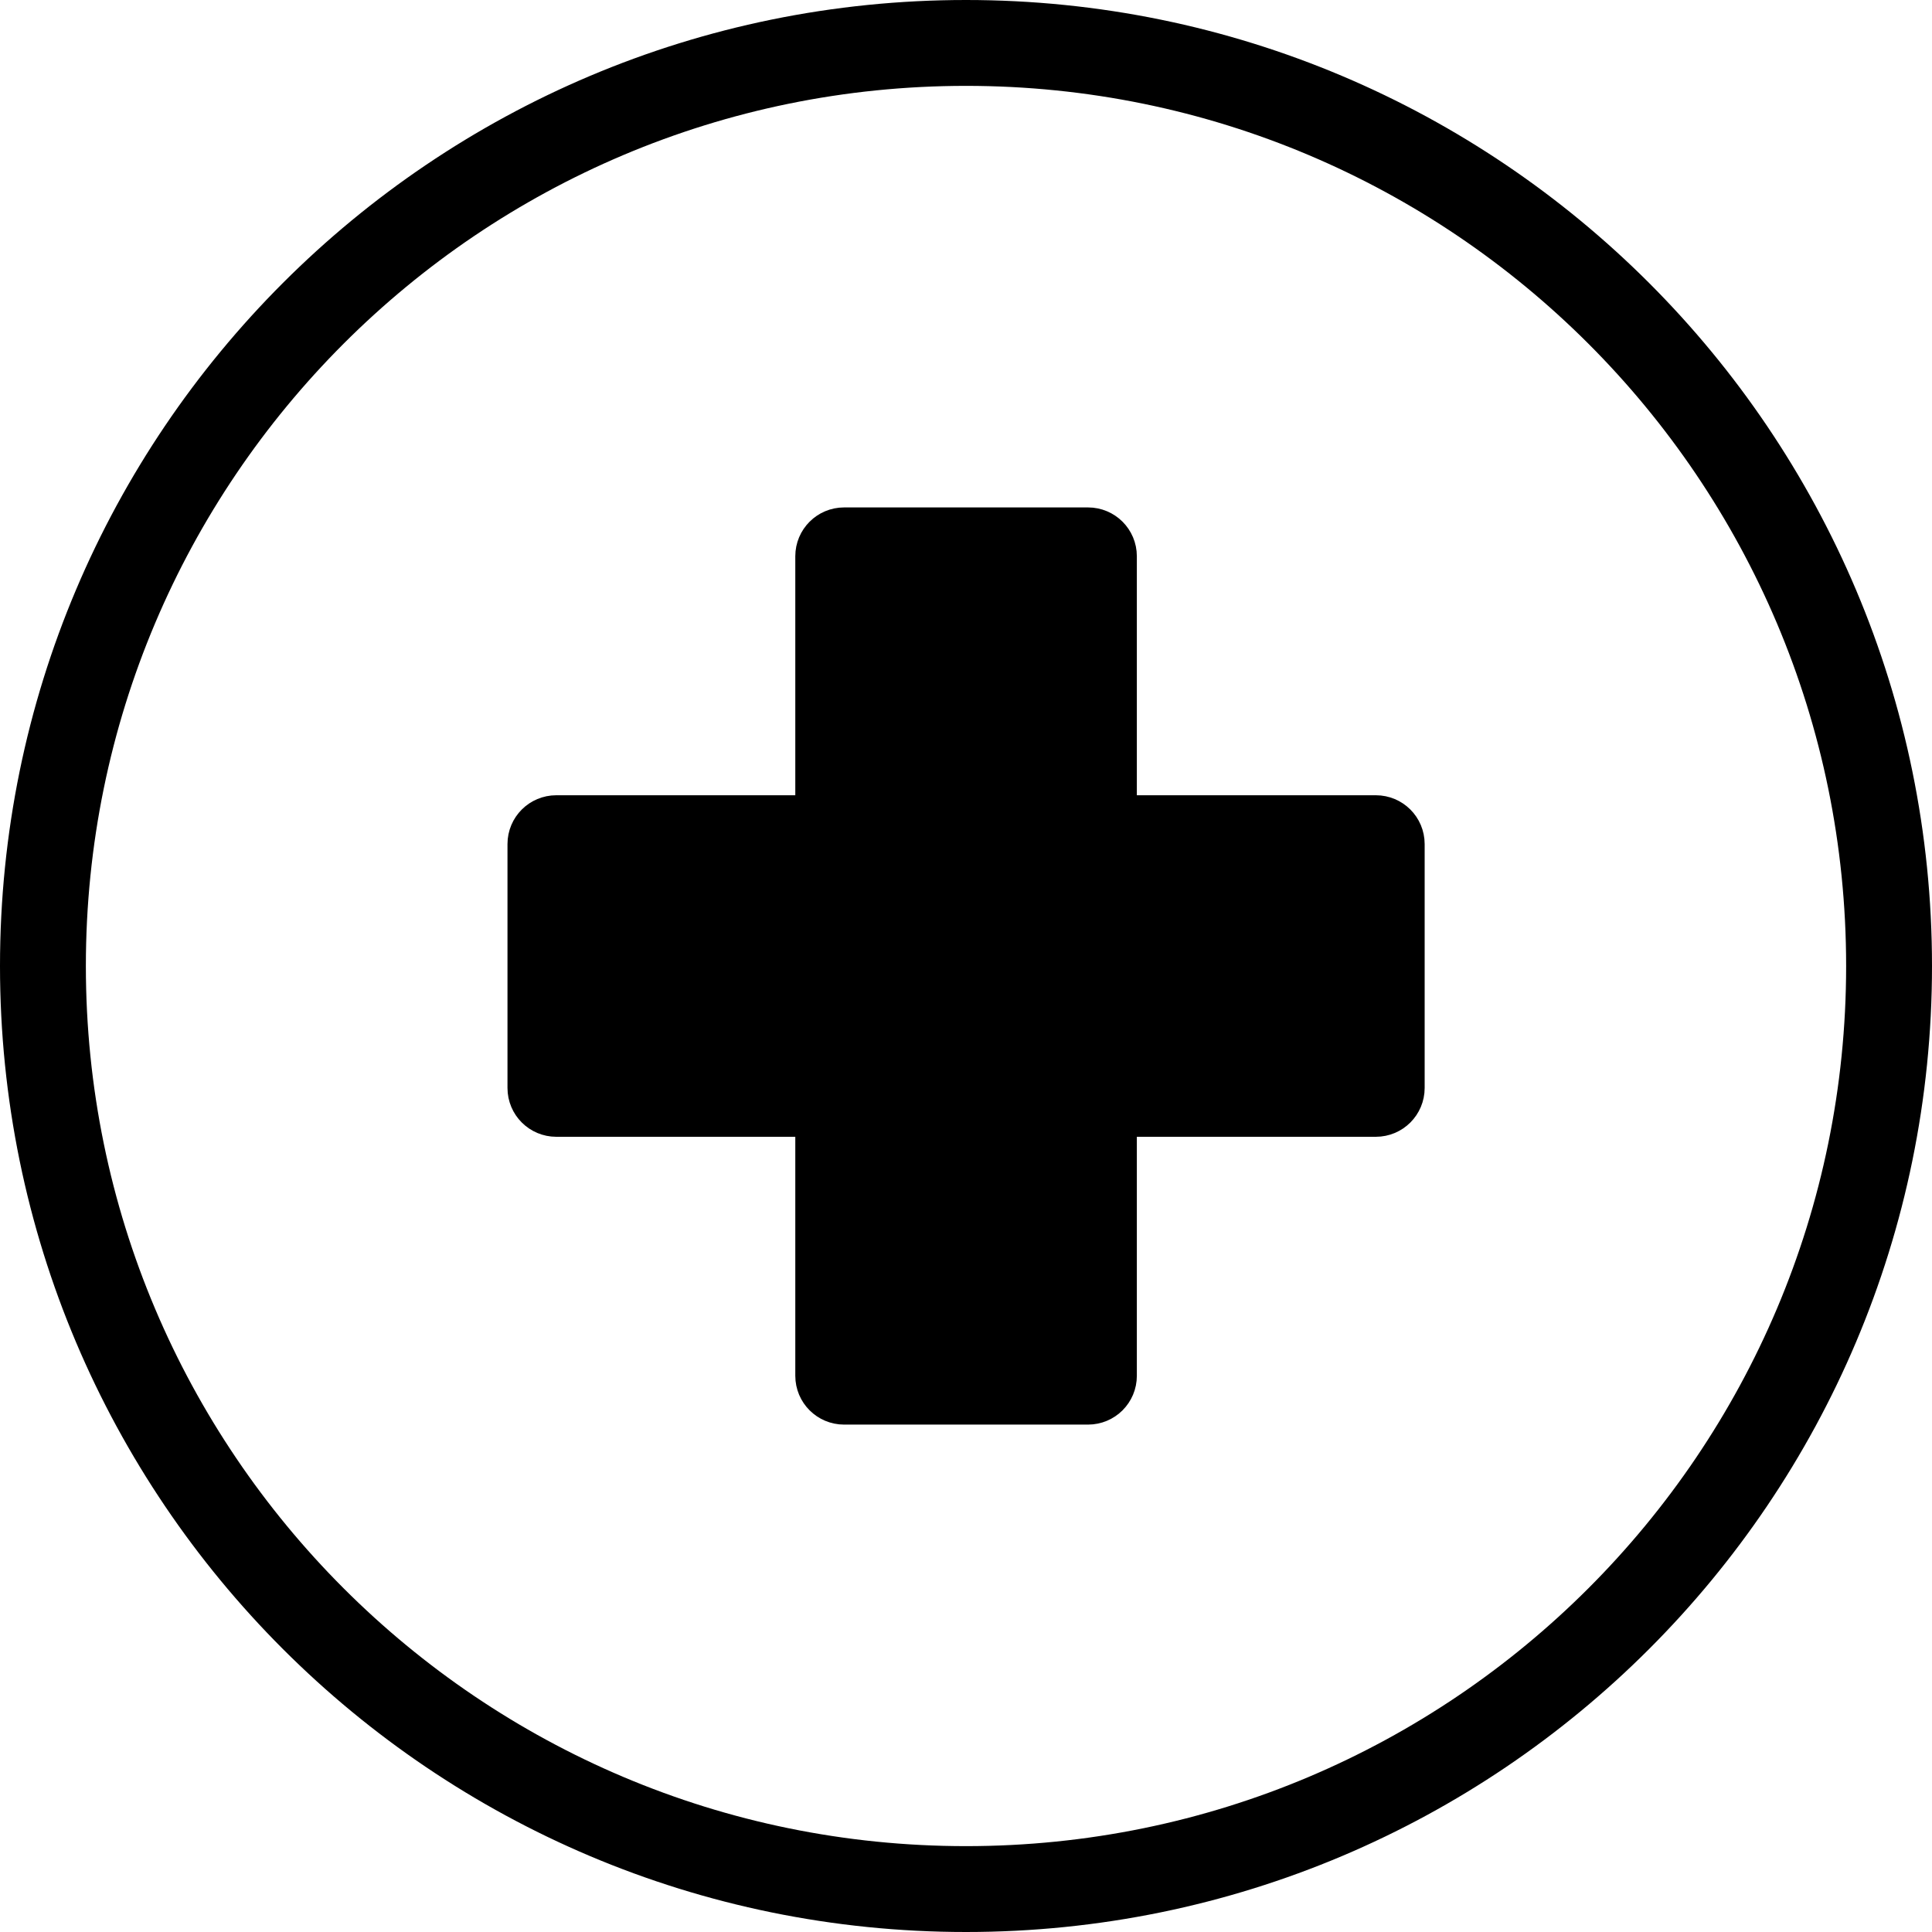 <?xml version="1.0" encoding="UTF-8"?> <svg xmlns="http://www.w3.org/2000/svg" width="135" height="135" viewBox="0 0 135 135" fill="none"><path d="M67.5 132C103.122 132 132 103.122 132 67.5C132 31.878 103.122 3 67.5 3C31.878 3 3 31.878 3 67.5C3 103.122 31.878 132 67.5 132Z" stroke="#003593" style="stroke:#003593;stroke:color(display-p3 0 0.208 0.577);stroke-opacity:1;" stroke-width="6" stroke-miterlimit="10"></path><path d="M98.549 58.98V76.023C98.549 77.356 97.472 78.434 96.138 78.434H78.438V96.134C78.438 97.468 77.36 98.545 76.026 98.545H58.984C57.65 98.545 56.572 97.468 56.572 96.134V78.434H38.872C37.539 78.434 36.461 77.356 36.461 76.023V58.98C36.461 57.646 37.539 56.569 38.872 56.569H56.572V38.868C56.572 37.535 57.65 36.457 58.984 36.457H76.026C77.36 36.457 78.438 37.535 78.438 38.868V56.569H96.138C97.472 56.569 98.549 57.646 98.549 58.98Z" fill="#6EDEEA" stroke="#6EDEEA" style="fill:#6EDEEA;fill:color(display-p3 0.431 0.871 0.918);fill-opacity:1;stroke:#6EDEEA;stroke:color(display-p3 0.431 0.871 0.918);stroke-opacity:1;" stroke-width="2" stroke-linecap="round" stroke-linejoin="round"></path></svg> 